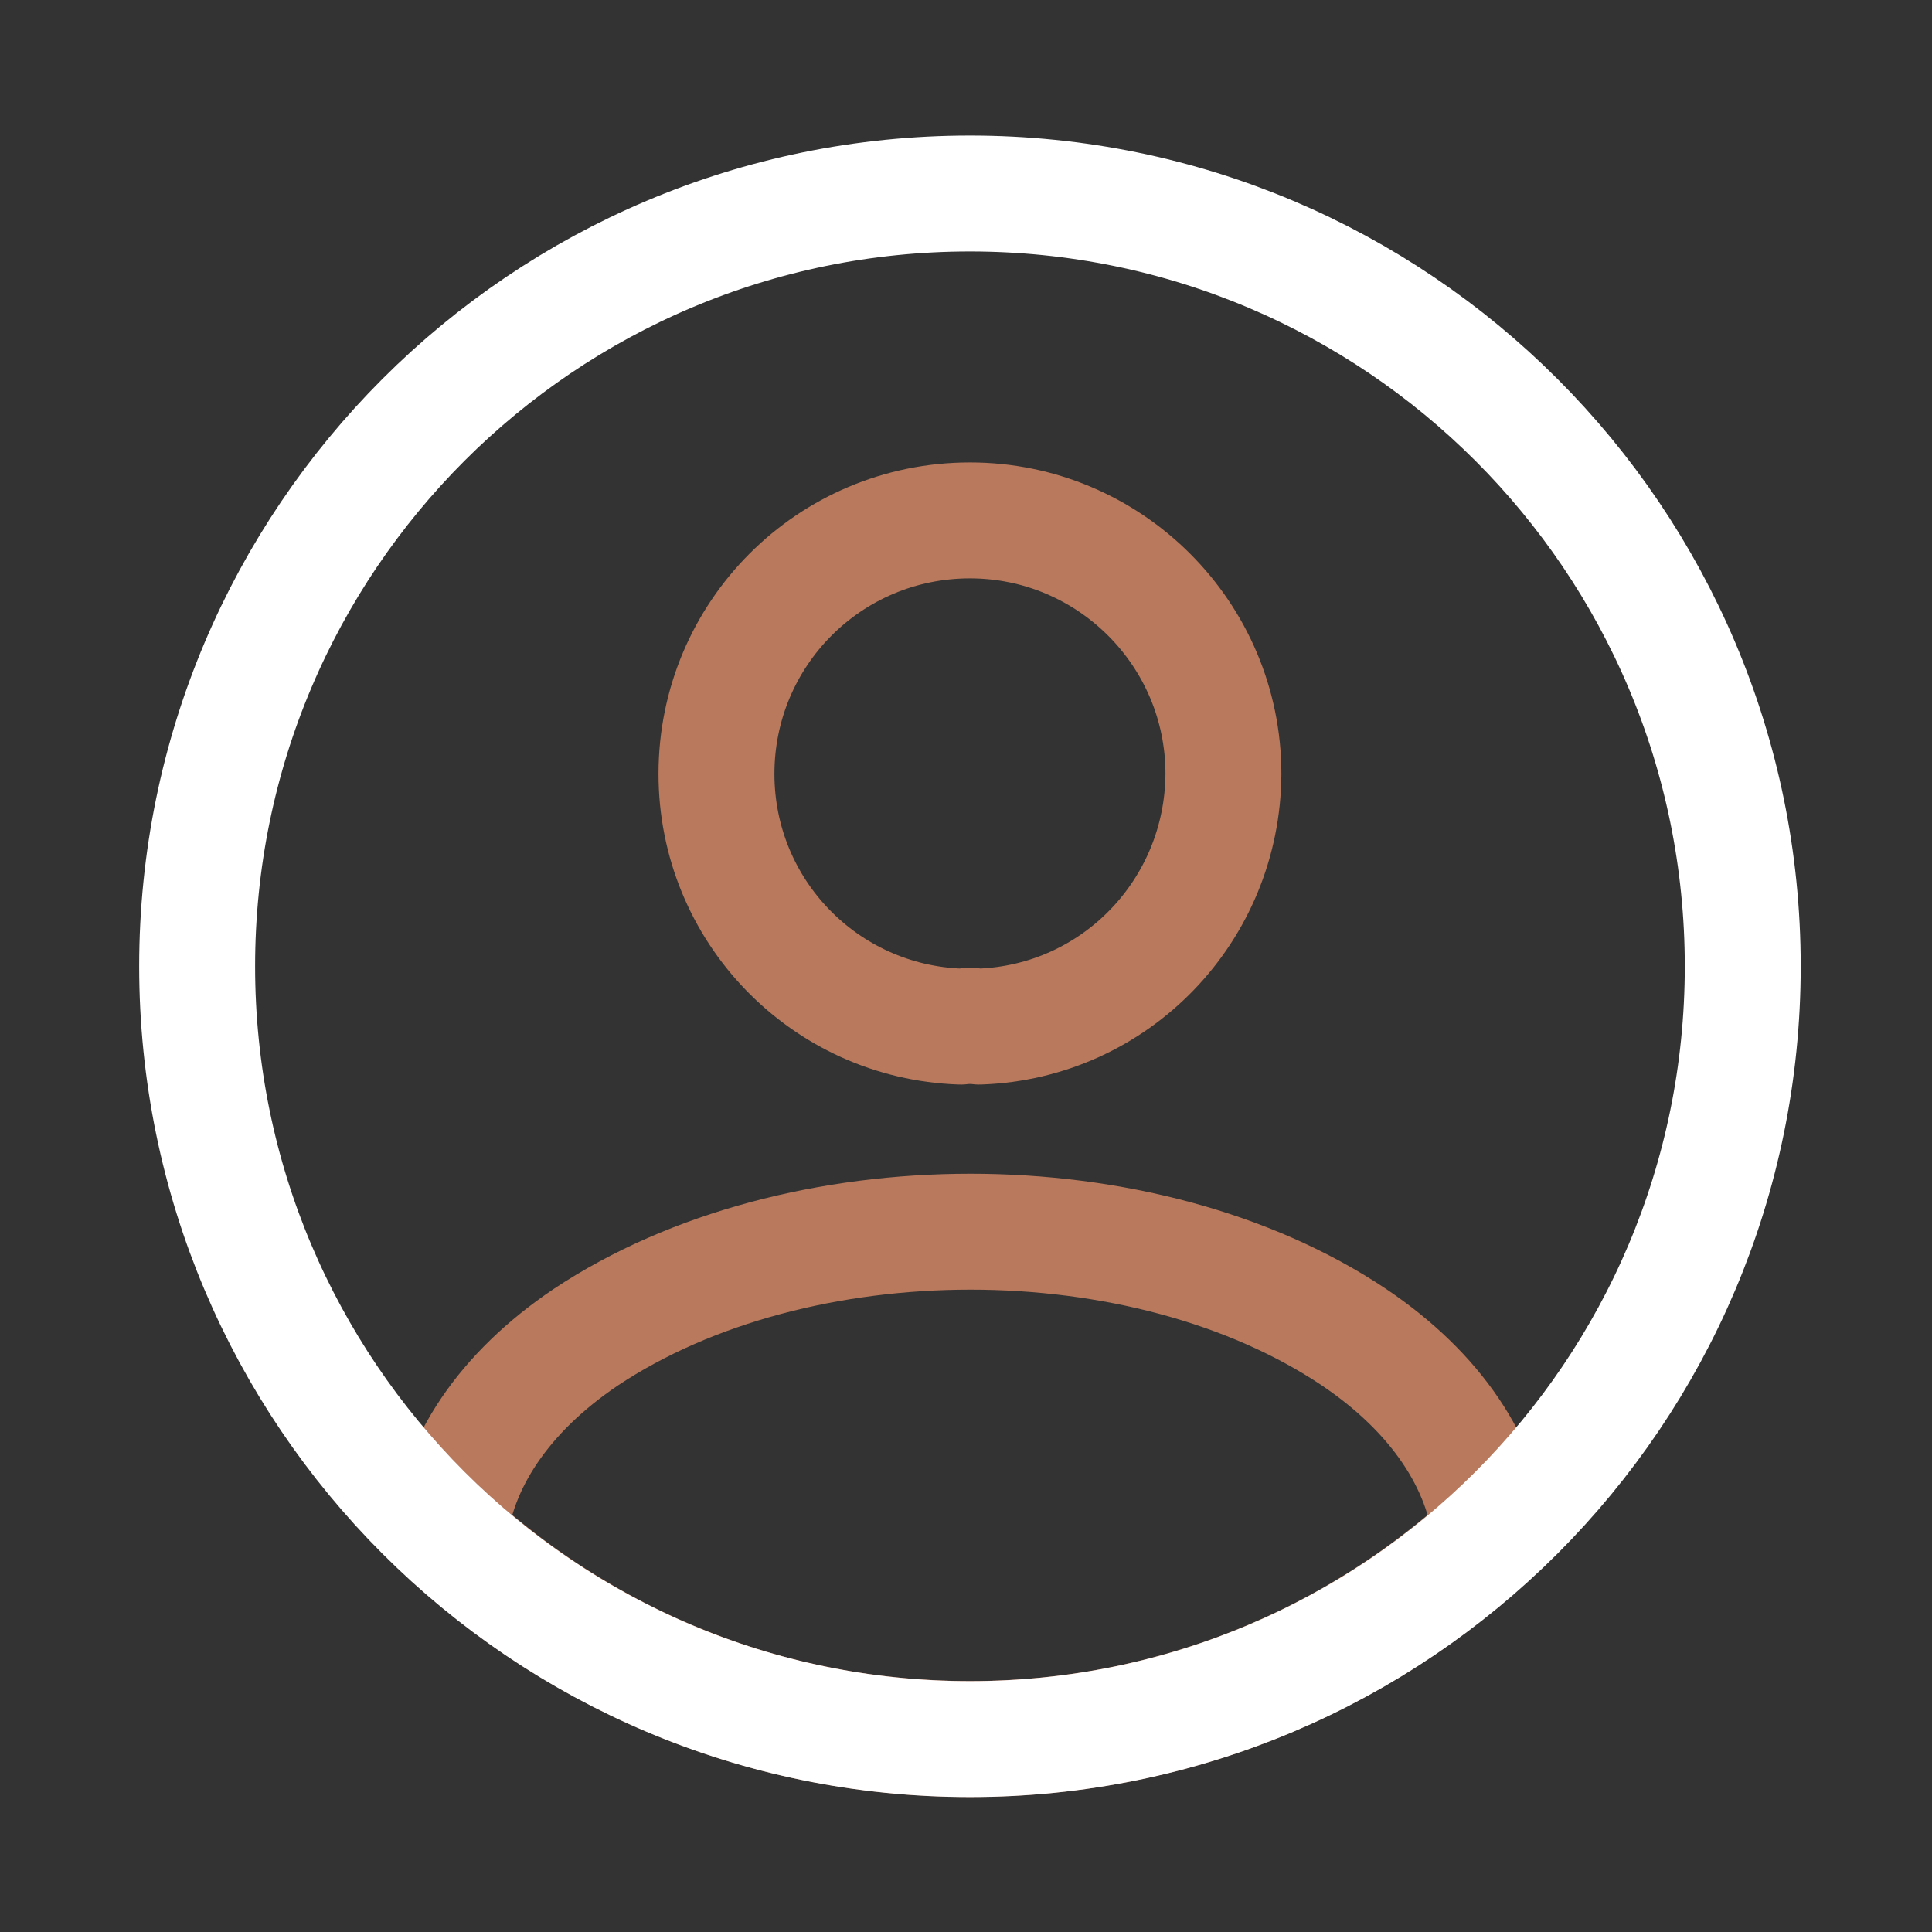 <svg width="25" height="25" viewBox="0 0 25 25" fill="none" xmlns="http://www.w3.org/2000/svg">
<rect x="0" y="0" width="25" height="25" fill="#333333" stroke="none"/>
<path d="M12.671 13.284C12.601 13.274 12.511 13.274 12.431 13.284C10.671 13.224 9.271 11.784 9.271 10.014C9.271 8.204 10.731 6.734 12.551 6.734C14.361 6.734 15.831 8.204 15.831 10.014C15.821 11.784 14.431 13.224 12.671 13.284Z" stroke="#B9795D" stroke-width="1.5" stroke-linecap="round" stroke-linejoin="round"/>
<path d="M19.291 19.884C17.511 21.514 15.15 22.503 12.55 22.503C9.951 22.503 7.591 21.514 5.811 19.884C5.911 18.944 6.511 18.023 7.581 17.303C10.32 15.483 14.8 15.483 17.52 17.303C18.59 18.023 19.191 18.944 19.291 19.884Z" stroke="#B9795D" stroke-width="1.5" stroke-linecap="round" stroke-linejoin="round"/>
<path d="M12.551 22.504C18.074 22.504 22.551 18.027 22.551 12.504C22.551 6.981 18.074 2.504 12.551 2.504C7.028 2.504 2.551 6.981 2.551 12.504C2.551 18.027 7.028 22.504 12.551 22.504Z" stroke="white" stroke-width="1.5" stroke-linecap="round" stroke-linejoin="round"/>
</svg>
